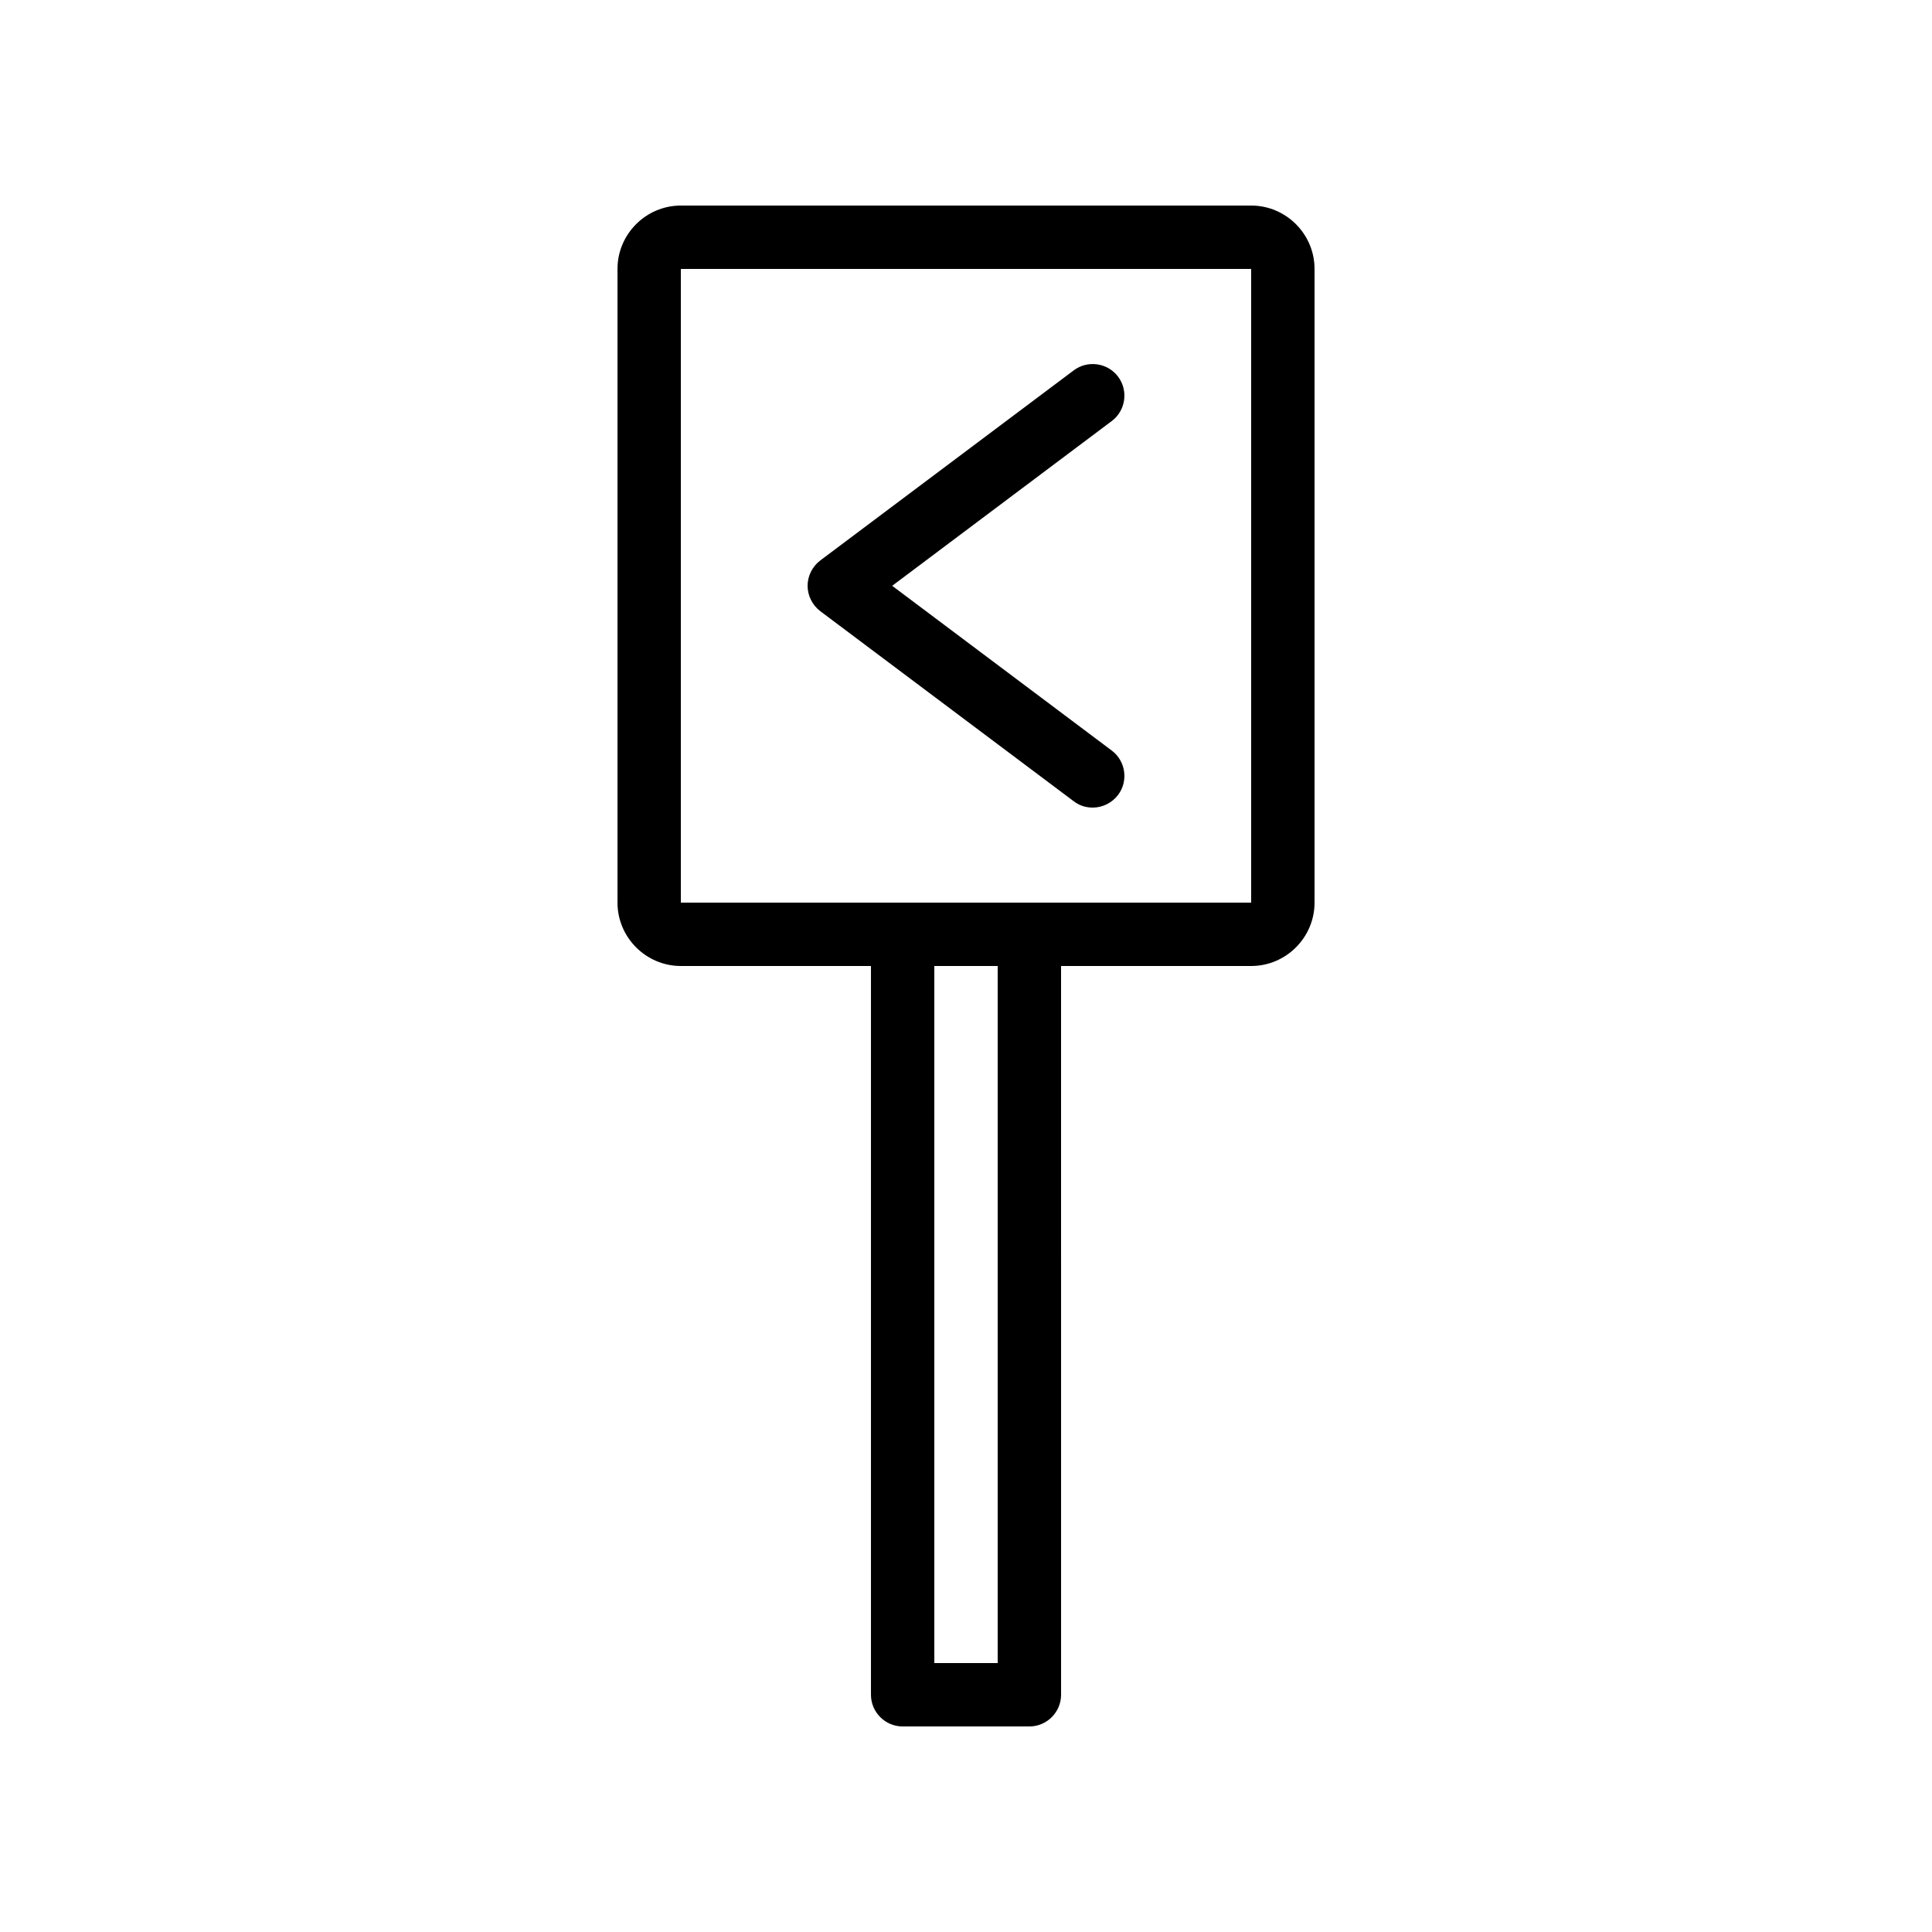 <?xml version="1.0" encoding="UTF-8"?>
<!-- Uploaded to: SVG Repo, www.svgrepo.com, Generator: SVG Repo Mixer Tools -->
<svg fill="#000000" width="800px" height="800px" version="1.1" viewBox="144 144 512 512" xmlns="http://www.w3.org/2000/svg">
 <g>
  <path d="m433.59 358.02c2.519 0 5.039-1.176 6.719-3.359 2.769-3.695 2.016-8.984-1.68-11.754l-58.191-43.664 58.191-43.664c3.695-2.769 4.449-8.062 1.68-11.754-2.769-3.695-8.062-4.449-11.754-1.68l-67.176 50.383c-2.102 1.59-3.359 4.109-3.359 6.715 0 2.602 1.258 5.121 3.359 6.719l67.176 50.383c1.508 1.172 3.273 1.676 5.035 1.676z"/>
  <path d="m324.43 400h50.383v193.13c0 4.617 3.777 8.398 8.398 8.398h33.586c4.617 0 8.398-3.777 8.398-8.398l-0.004-193.13h50.383c9.238 0 16.793-7.559 16.793-16.793v-167.94c0-9.238-7.559-16.793-16.793-16.793h-151.14c-9.238 0-16.793 7.559-16.793 16.793v167.94c0 9.234 7.559 16.793 16.793 16.793zm83.969 184.73h-16.793v-184.73h16.793zm-83.969-369.46h151.14v167.94l-151.14-0.004z"/>
 </g>
</svg>